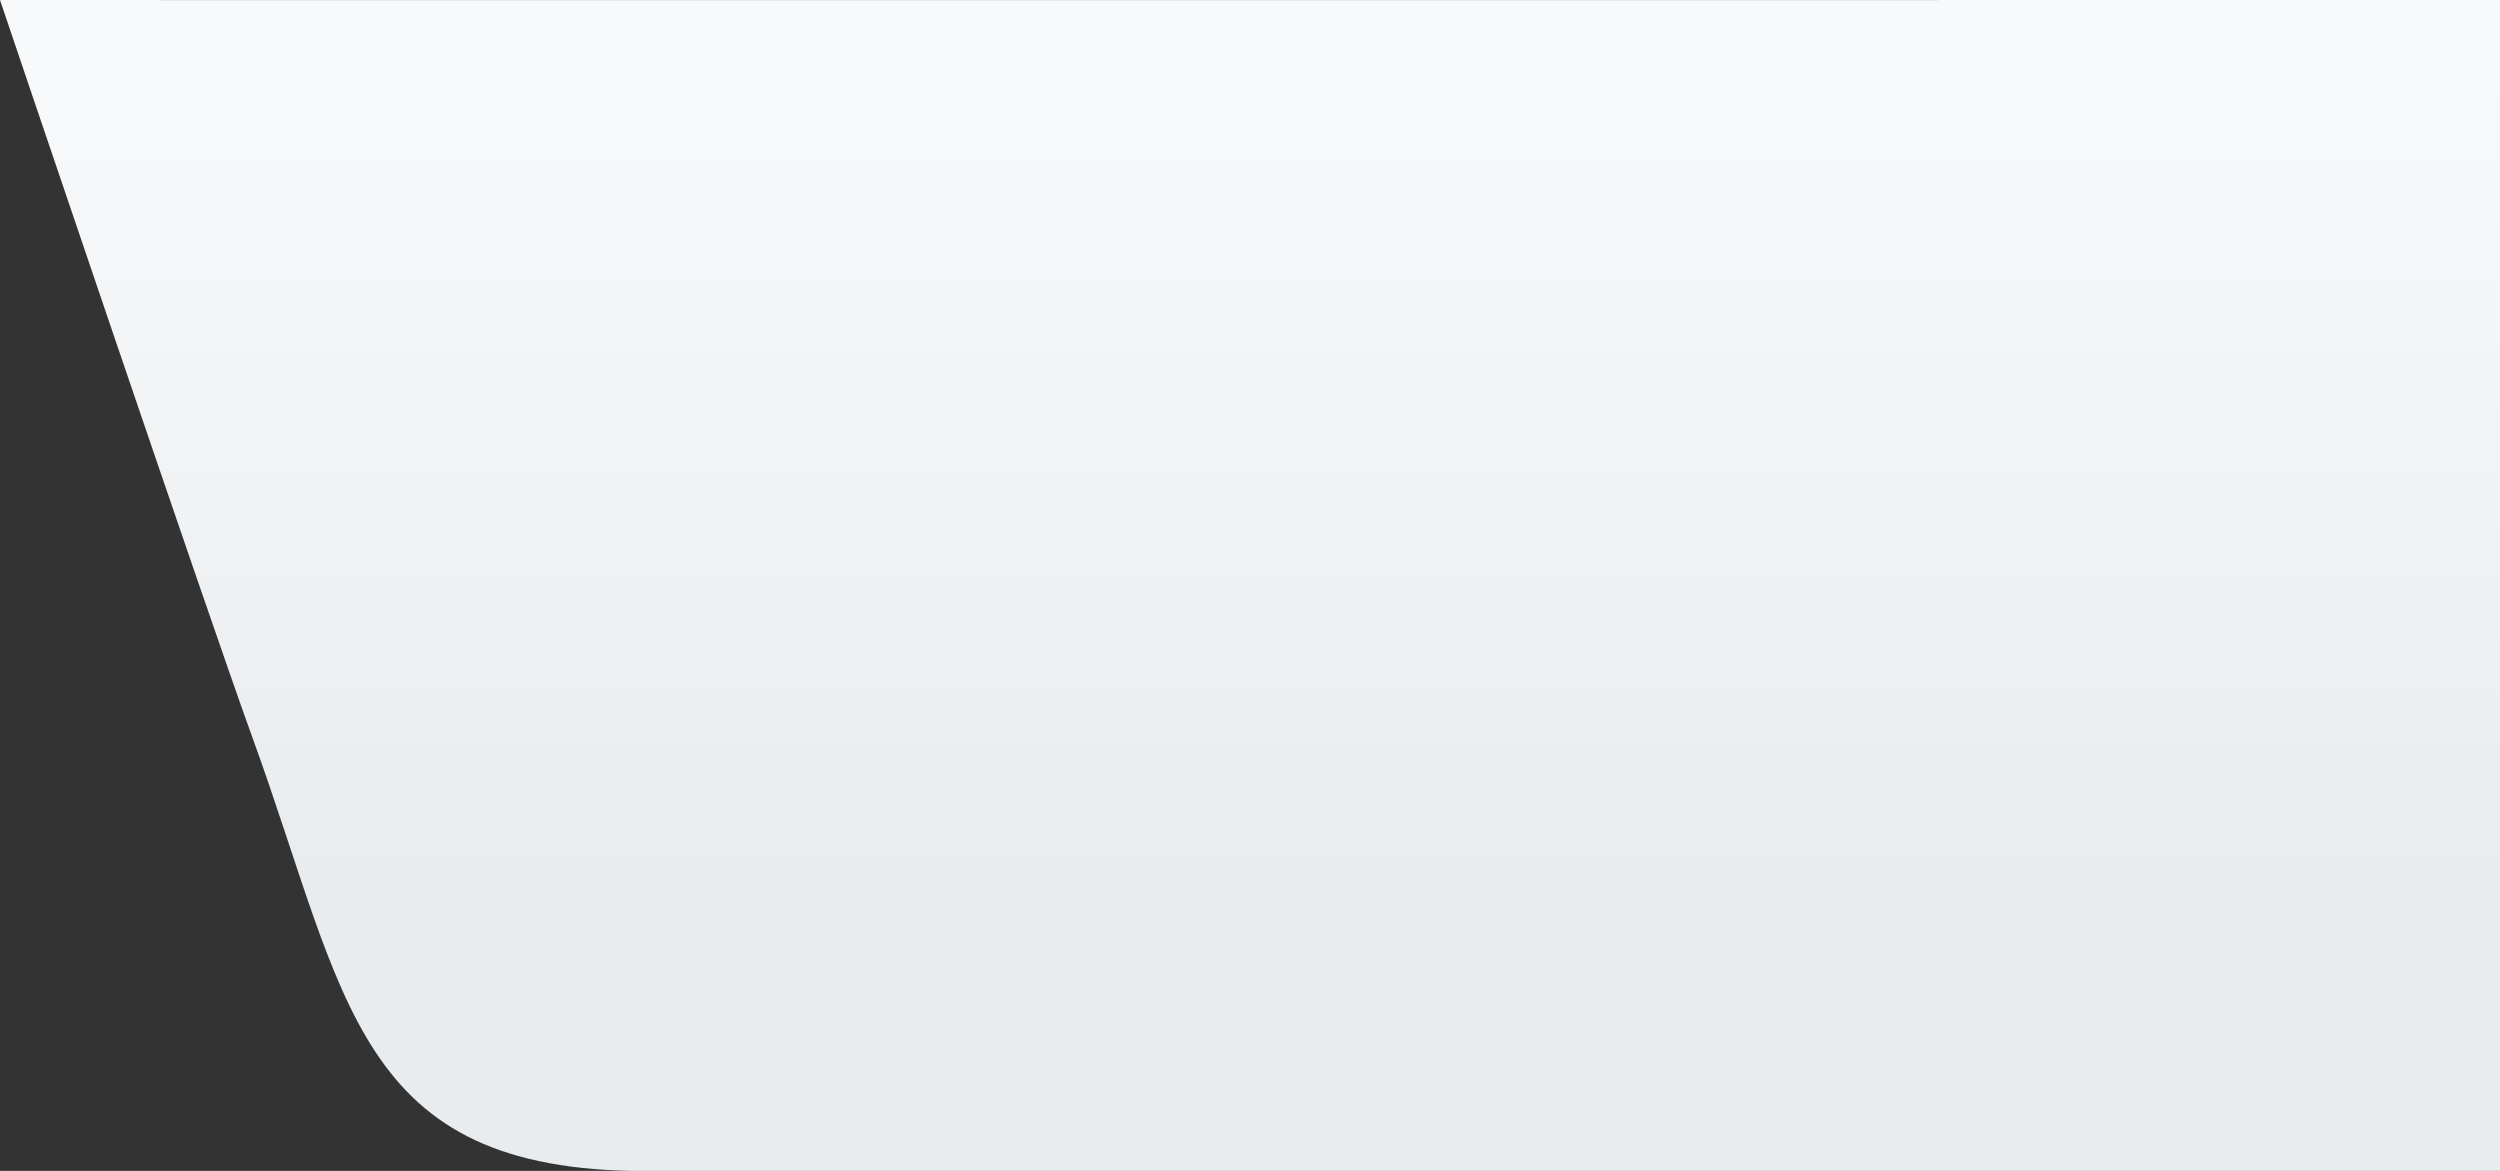 <svg xmlns="http://www.w3.org/2000/svg" xmlns:xlink="http://www.w3.org/1999/xlink"
	 viewBox="0 0 1227.3 574.8" preserveAspectRatio="none">
<rect x="0" y="0" width="1227.3" height="574.8" fill="#333333" stroke="none"/>
<linearGradient id="Path_11_1_" gradientUnits="userSpaceOnUse" x1="-66.657" y1="97.6" x2="-66.657" y2="98.298" gradientTransform="matrix(-1227.302 0 0 -574.823 -81194.594 56535.234)">
	<stop  offset="0" style="stop-color:#E9ECEF"/>
	<stop  offset="1" style="stop-color:#f8f9fa"/>
</linearGradient>
<path style="fill:url(#Path_11_1_)" d="M1227.3,574.9H317c-142.6,0-146.4-84.3-193.1-212.9C102,301.8,1.4,4.2,0,0
	c0,0.1,1227.3,0,1227.3,0V574.9z"/>
</svg>
